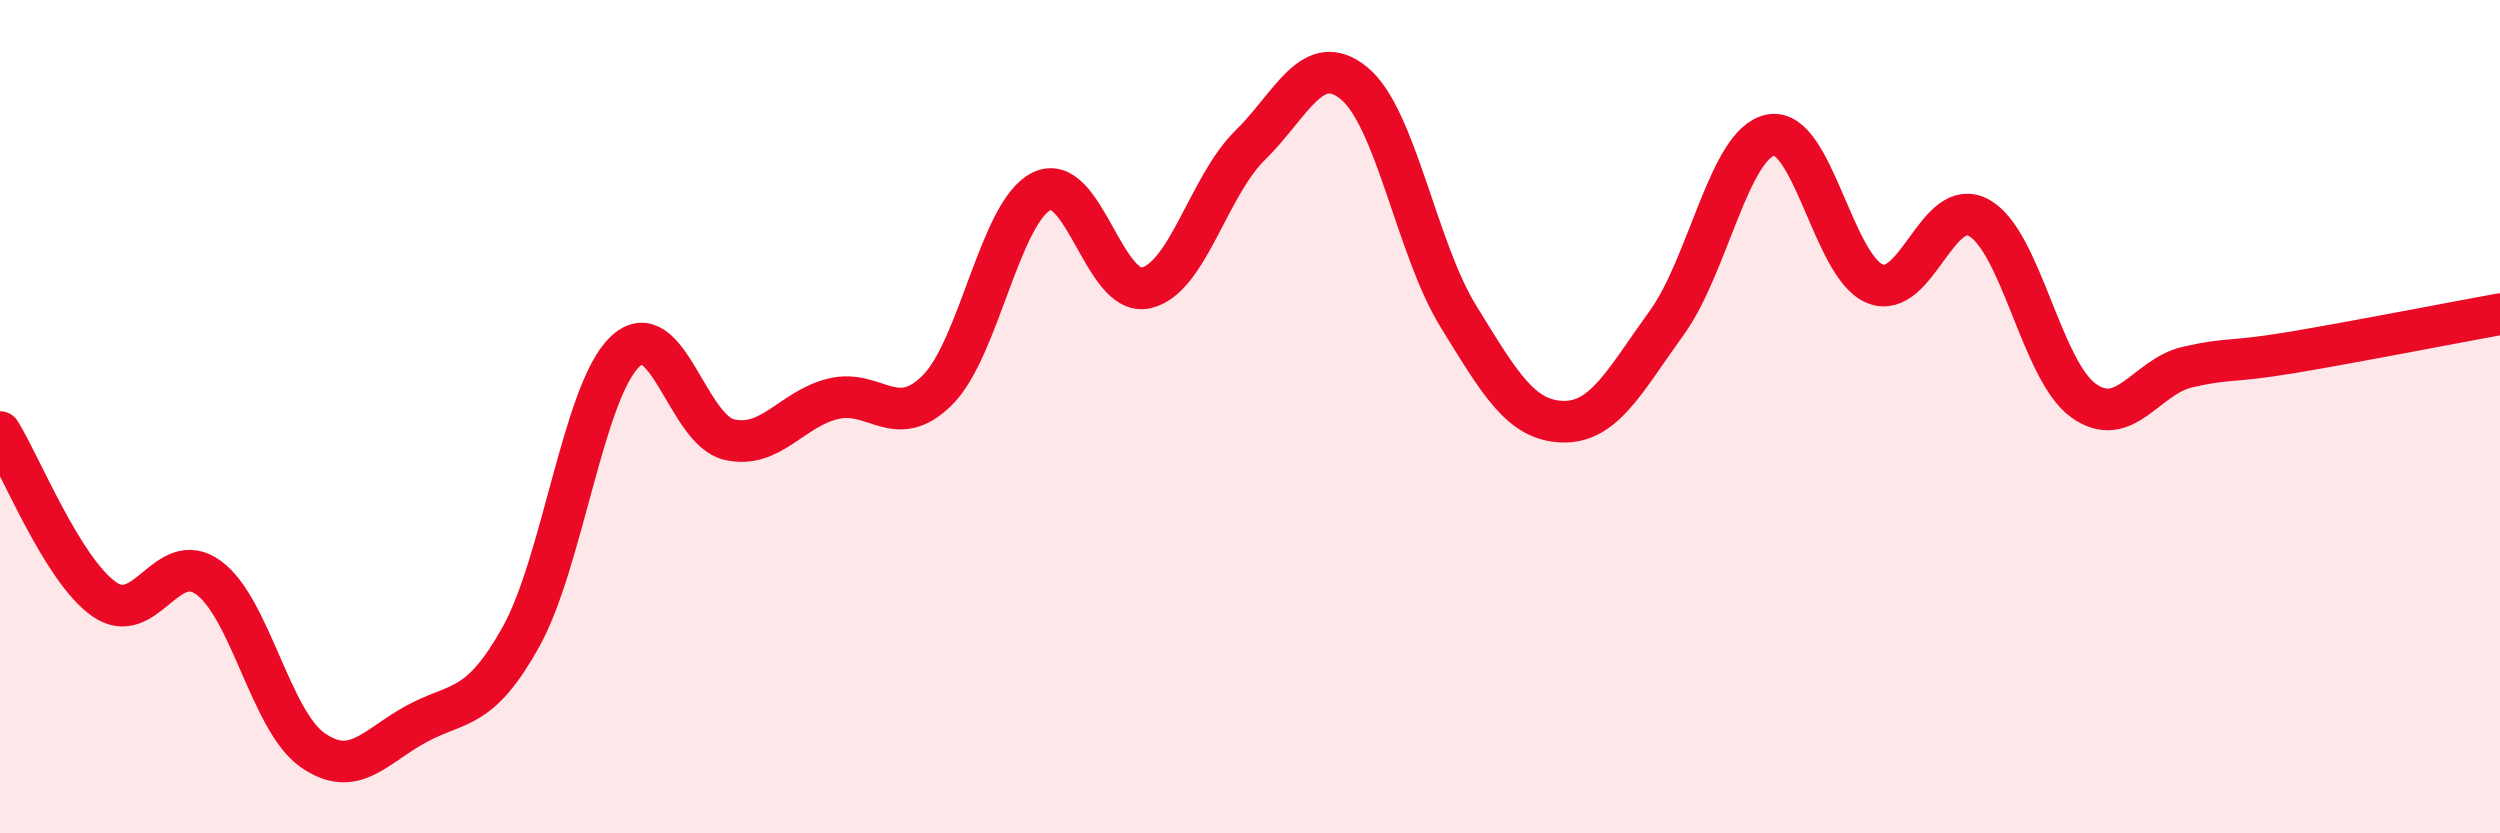 
    <svg width="60" height="20" viewBox="0 0 60 20" xmlns="http://www.w3.org/2000/svg">
      <path
        d="M 0,10.37 C 0.5,11.17 1.5,13.68 2.5,14.38 C 3.5,15.08 4,13.14 5,13.86 C 6,14.58 6.5,17.3 7.5,18 C 8.5,18.7 9,17.91 10,17.37 C 11,16.83 11.5,17.08 12.5,15.29 C 13.5,13.5 14,9.39 15,8.44 C 16,7.49 16.5,10.32 17.5,10.55 C 18.5,10.78 19,9.81 20,9.57 C 21,9.33 21.5,10.36 22.5,9.36 C 23.5,8.36 24,5.08 25,4.59 C 26,4.1 26.5,7.13 27.5,6.91 C 28.5,6.69 29,4.47 30,3.49 C 31,2.51 31.5,1.18 32.5,2 C 33.5,2.82 34,5.97 35,7.59 C 36,9.21 36.5,10.09 37.5,10.12 C 38.5,10.15 39,9.13 40,7.75 C 41,6.37 41.5,3.43 42.5,3.24 C 43.5,3.05 44,6.41 45,6.81 C 46,7.21 46.5,4.67 47.5,5.23 C 48.5,5.79 49,8.89 50,9.61 C 51,10.33 51.5,9.04 52.5,8.81 C 53.5,8.58 53.5,8.71 55,8.46 C 56.5,8.21 59,7.72 60,7.54L60 20L0 20Z"
        fill="#EB0A25"
        opacity="0.1"
        stroke-linecap="round"
        stroke-linejoin="round"
      />
      <path
        d="M 0,10.37 C 0.5,11.17 1.5,13.68 2.5,14.38 C 3.5,15.08 4,13.14 5,13.86 C 6,14.58 6.5,17.3 7.5,18 C 8.5,18.7 9,17.91 10,17.37 C 11,16.83 11.5,17.08 12.5,15.29 C 13.5,13.5 14,9.39 15,8.44 C 16,7.49 16.5,10.32 17.5,10.55 C 18.5,10.78 19,9.81 20,9.57 C 21,9.33 21.5,10.36 22.5,9.36 C 23.5,8.36 24,5.08 25,4.59 C 26,4.1 26.5,7.13 27.5,6.91 C 28.5,6.69 29,4.47 30,3.49 C 31,2.51 31.5,1.18 32.5,2 C 33.5,2.82 34,5.97 35,7.59 C 36,9.21 36.5,10.09 37.5,10.12 C 38.5,10.15 39,9.13 40,7.75 C 41,6.37 41.5,3.43 42.5,3.24 C 43.5,3.05 44,6.41 45,6.81 C 46,7.21 46.5,4.67 47.5,5.23 C 48.5,5.79 49,8.89 50,9.61 C 51,10.33 51.5,9.04 52.5,8.81 C 53.5,8.58 53.5,8.71 55,8.46 C 56.5,8.21 59,7.72 60,7.54"
        stroke="#EB0A25"
        stroke-width="1"
        fill="none"
        stroke-linecap="round"
        stroke-linejoin="round"
      />
    </svg>
  